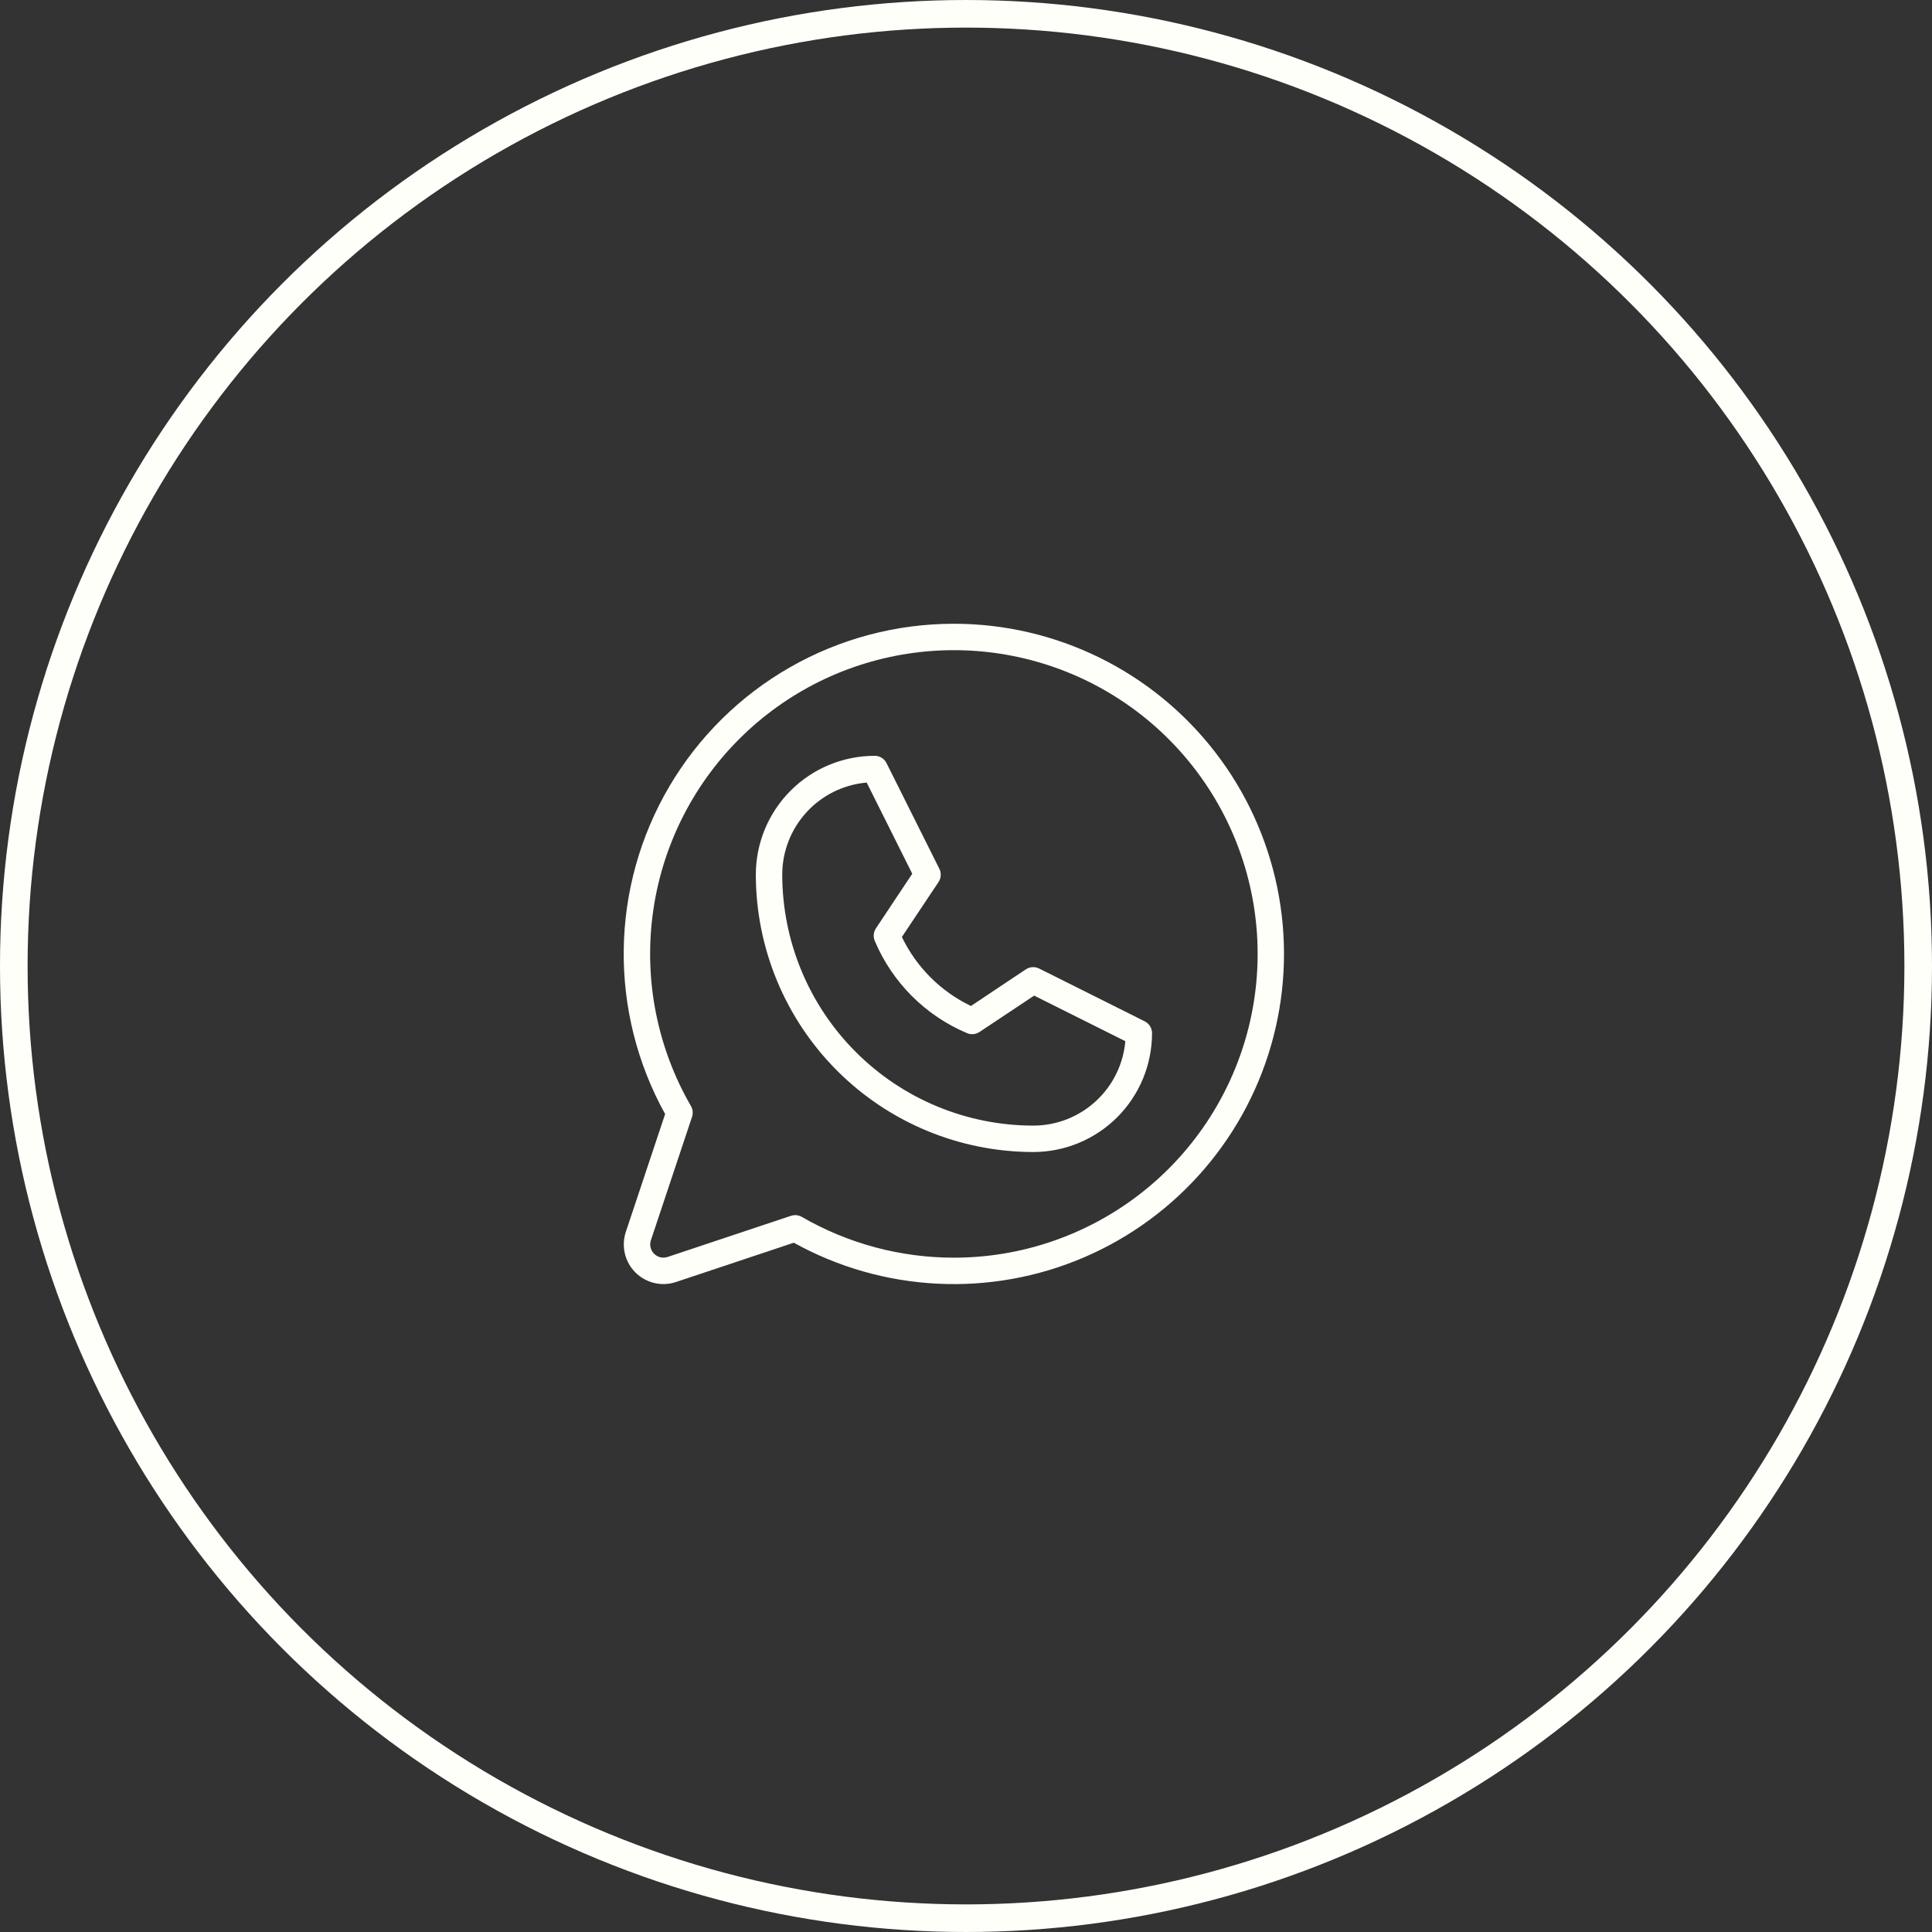 <?xml version="1.0" encoding="UTF-8"?> <svg xmlns="http://www.w3.org/2000/svg" width="70" height="70" viewBox="0 0 70 70" fill="none"><rect x="0" y="0" width="70" height="70" fill="#333333" stroke="none"/><circle cx="35" cy="35" r="34.5" stroke="#FFFFFA"></circle><path d="M41.476 37.005L37.648 35.091C37.573 35.054 37.489 35.037 37.405 35.042C37.321 35.047 37.24 35.075 37.169 35.121L35.179 36.449C34.085 35.924 33.202 35.042 32.677 33.948L34.005 31.957C34.052 31.887 34.079 31.806 34.084 31.722C34.09 31.638 34.073 31.554 34.035 31.479L32.121 27.65C32.081 27.57 32.02 27.503 31.944 27.456C31.868 27.409 31.781 27.385 31.692 27.385C30.549 27.385 29.454 27.838 28.646 28.646C27.839 29.454 27.385 30.549 27.385 31.691C27.388 34.356 28.448 36.91 30.331 38.794C32.215 40.678 34.77 41.737 37.434 41.74C38.576 41.74 39.672 41.286 40.479 40.479C41.287 39.671 41.74 38.576 41.74 37.434C41.741 37.345 41.716 37.258 41.669 37.182C41.623 37.106 41.556 37.045 41.476 37.005ZM37.434 40.783C35.023 40.781 32.712 39.822 31.008 38.117C29.303 36.413 28.345 34.102 28.342 31.691C28.342 30.853 28.656 30.045 29.223 29.427C29.789 28.809 30.567 28.426 31.402 28.354L33.053 31.657L31.737 33.635C31.693 33.701 31.666 33.776 31.658 33.854C31.65 33.932 31.662 34.011 31.692 34.084C32.327 35.595 33.53 36.798 35.041 37.434C35.114 37.464 35.193 37.476 35.272 37.468C35.35 37.46 35.426 37.433 35.491 37.389L37.47 36.073L40.773 37.724C40.7 38.559 40.317 39.337 39.699 39.903C39.08 40.47 38.272 40.784 37.434 40.783ZM34.563 22.6C32.48 22.599 30.433 23.142 28.625 24.176C26.817 25.209 25.31 26.697 24.253 28.491C23.196 30.285 22.626 32.325 22.599 34.407C22.572 36.49 23.089 38.543 24.099 40.364L22.675 44.634C22.591 44.887 22.579 45.158 22.64 45.418C22.701 45.677 22.833 45.915 23.022 46.103C23.21 46.292 23.448 46.424 23.707 46.485C23.967 46.547 24.238 46.534 24.491 46.45L28.761 45.026C30.358 45.911 32.136 46.419 33.96 46.51C35.784 46.602 37.604 46.275 39.282 45.554C40.959 44.833 42.449 43.738 43.638 42.352C44.827 40.966 45.683 39.326 46.14 37.559C46.598 35.791 46.644 33.942 46.277 32.154C45.909 30.365 45.137 28.684 44.019 27.241C42.902 25.797 41.468 24.628 39.829 23.823C38.19 23.019 36.389 22.6 34.563 22.6ZM34.563 45.568C32.628 45.569 30.727 45.059 29.052 44.091C28.979 44.049 28.896 44.027 28.812 44.026C28.761 44.026 28.709 44.035 28.66 44.051L24.189 45.542C24.104 45.57 24.014 45.574 23.927 45.554C23.841 45.533 23.762 45.489 23.699 45.426C23.636 45.364 23.592 45.285 23.571 45.198C23.551 45.111 23.555 45.021 23.583 44.937L25.074 40.465C25.095 40.401 25.103 40.333 25.096 40.265C25.089 40.198 25.068 40.133 25.034 40.074C23.821 37.976 23.334 35.537 23.648 33.135C23.962 30.732 25.061 28.5 26.773 26.786C28.485 25.071 30.715 23.969 33.118 23.652C35.52 23.334 37.96 23.818 40.059 25.028C42.158 26.239 43.799 28.108 44.727 30.346C45.655 32.584 45.819 35.066 45.193 37.407C44.566 39.748 43.185 41.817 41.263 43.292C39.341 44.768 36.986 45.568 34.563 45.568Z" fill="#FFFFFA"></path></svg> 